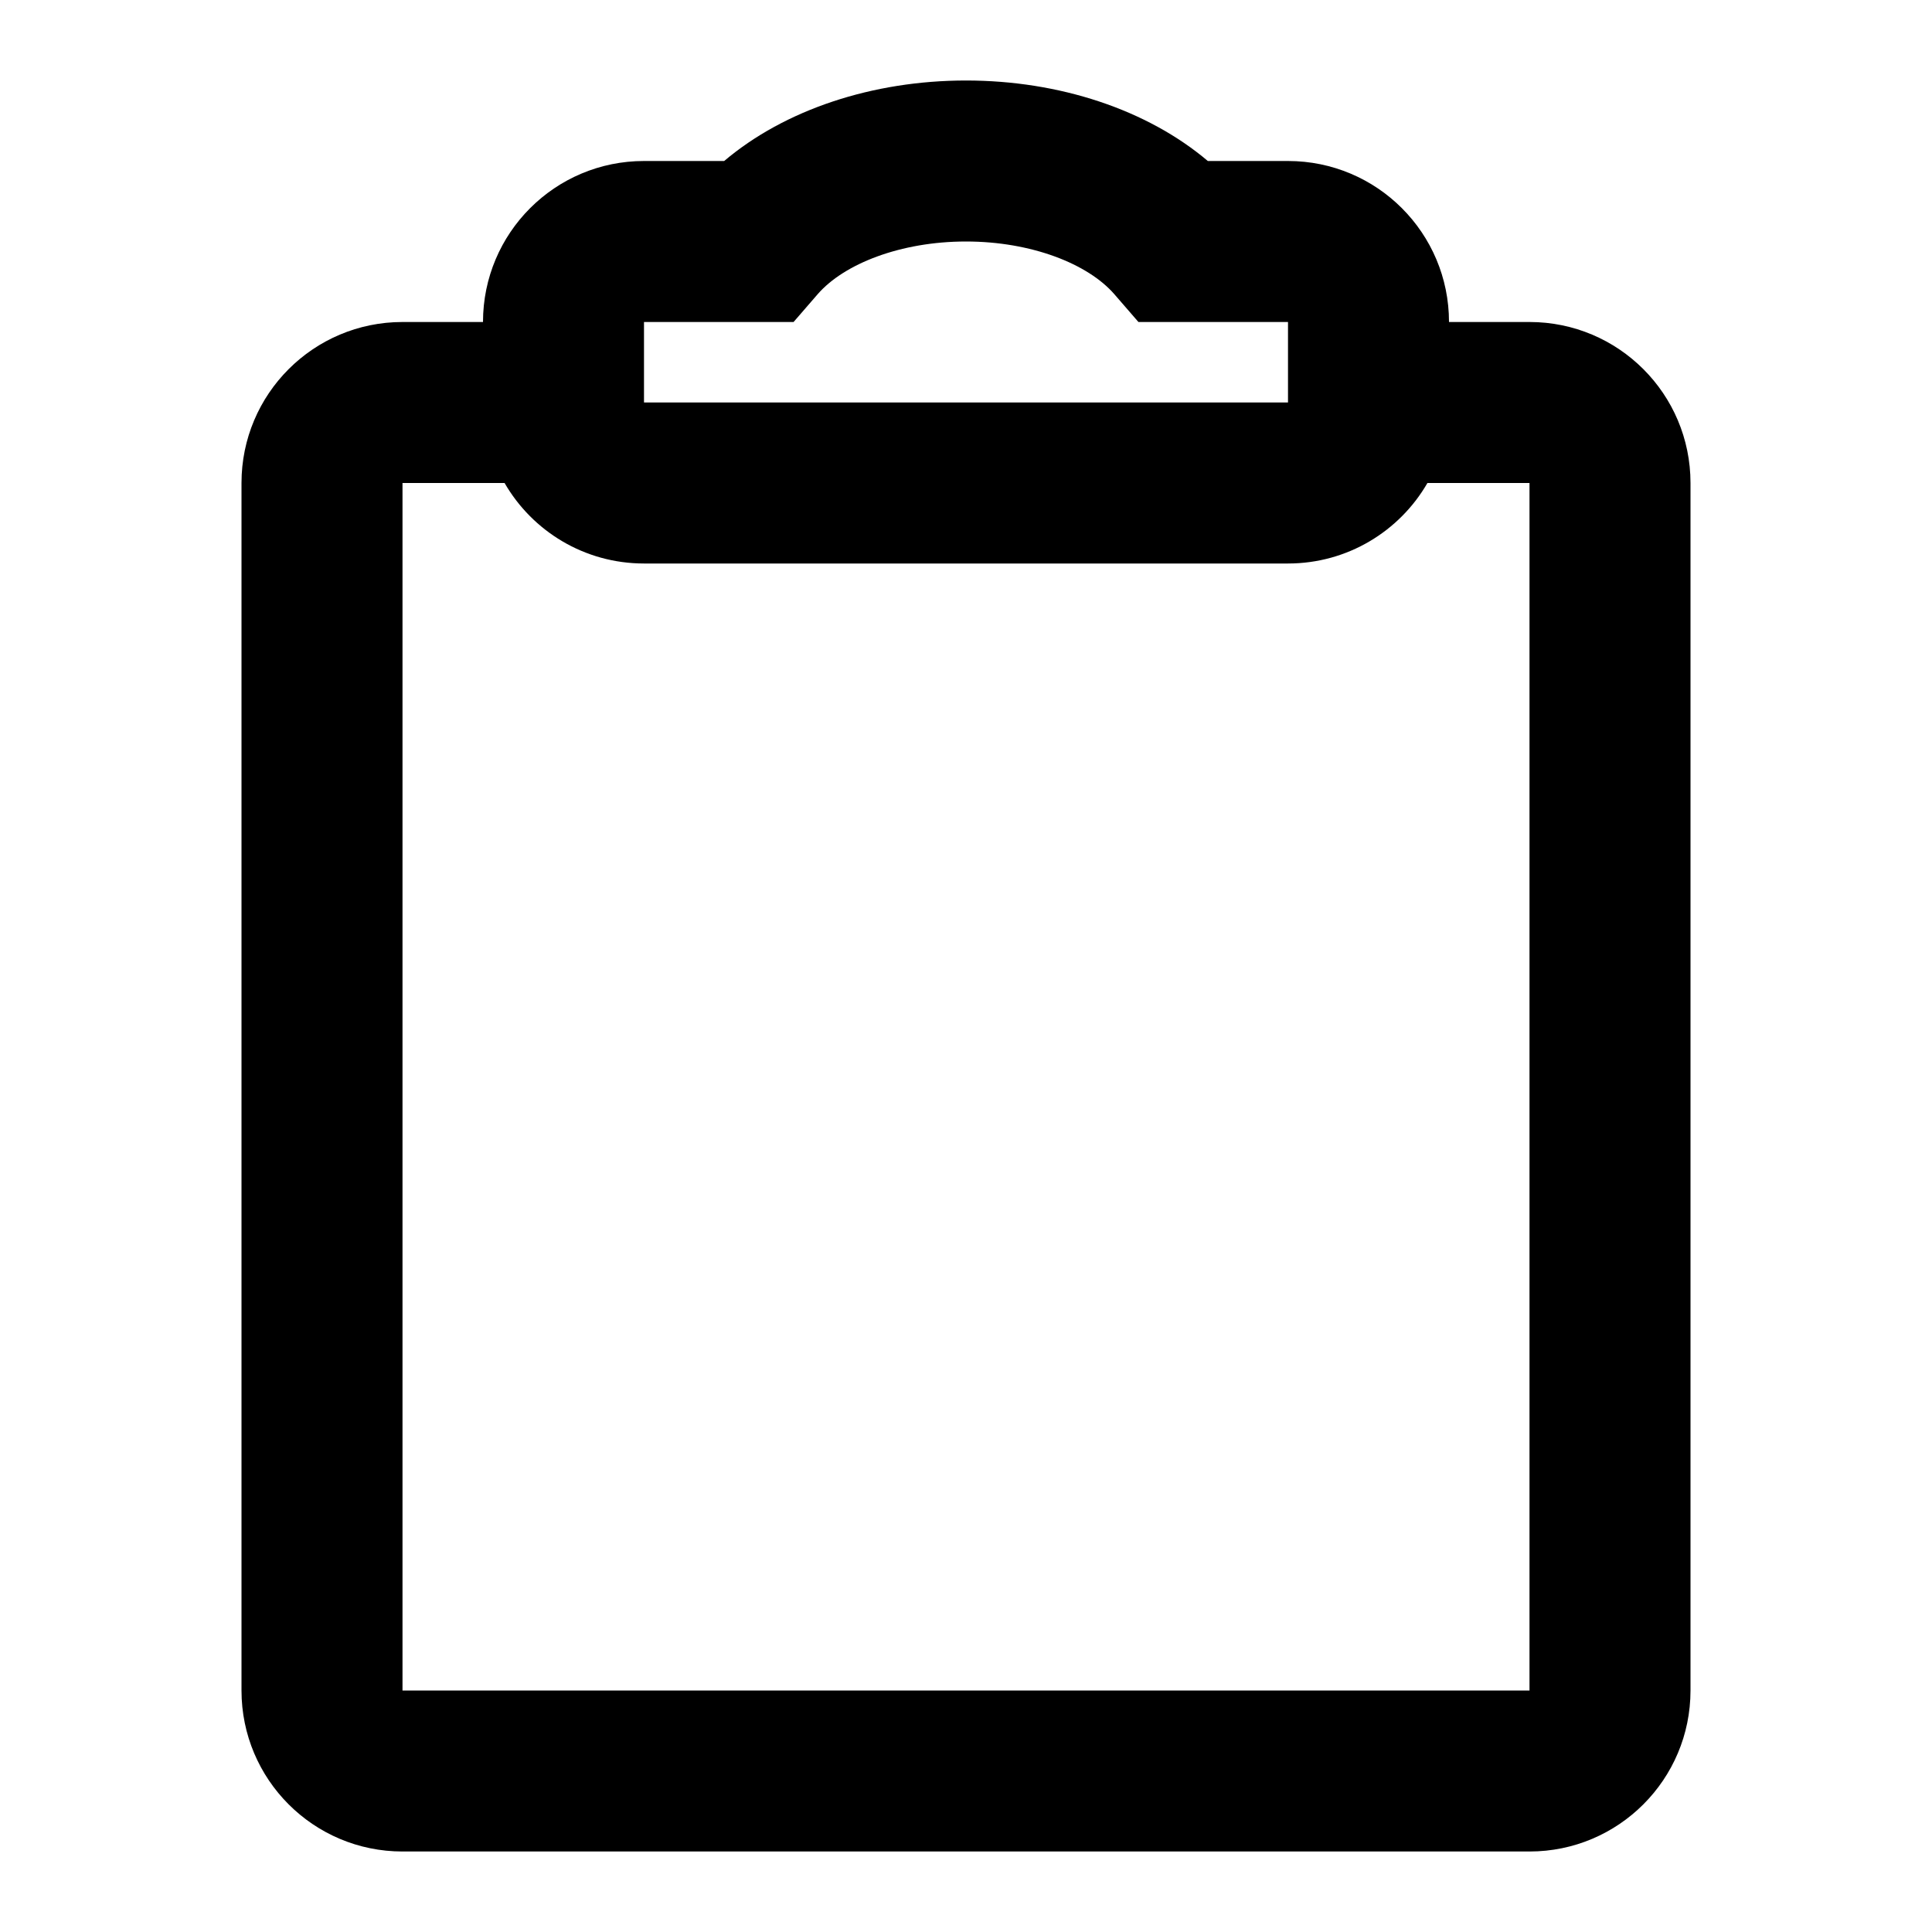 <?xml version="1.0" encoding="utf-8"?><!-- Скачано с сайта svg4.ru / Downloaded from svg4.ru -->
<svg fill="#000000" width="800px" height="800px" viewBox="0 0 24 24" xmlns="http://www.w3.org/2000/svg">
  <path fill-rule="evenodd" d="M18,4 L19,4 C20.105,4 21,4.895 21,6 L21,21 C21,22.105 20.105,23 19,23 L5,23 C3.895,23 3,22.105 3,21 L3,6 C3,4.895 3.895,4 5,4 L6,4 C6,2.895 6.895,2 8,2 L8.996,2 C9.748,1.363 10.839,1 12,1 C13.161,1 14.252,1.363 15.004,2 L16,2 C17.105,2 18,2.895 18,4 Z M6.268,6 L5,6 L5,21 L19,21 L19,6 L17.732,6 C17.387,6.598 16.74,7 16,7 L8,7 C7.26,7 6.613,6.598 6.268,6 Z M10.157,3.655 L9.858,4 L9.401,4 L8,4 L8,5 L16,5 L16,4 L14.142,4 L13.843,3.655 C13.515,3.277 12.811,3 12,3 C11.189,3 10.485,3.277 10.157,3.655 Z"/>
</svg>